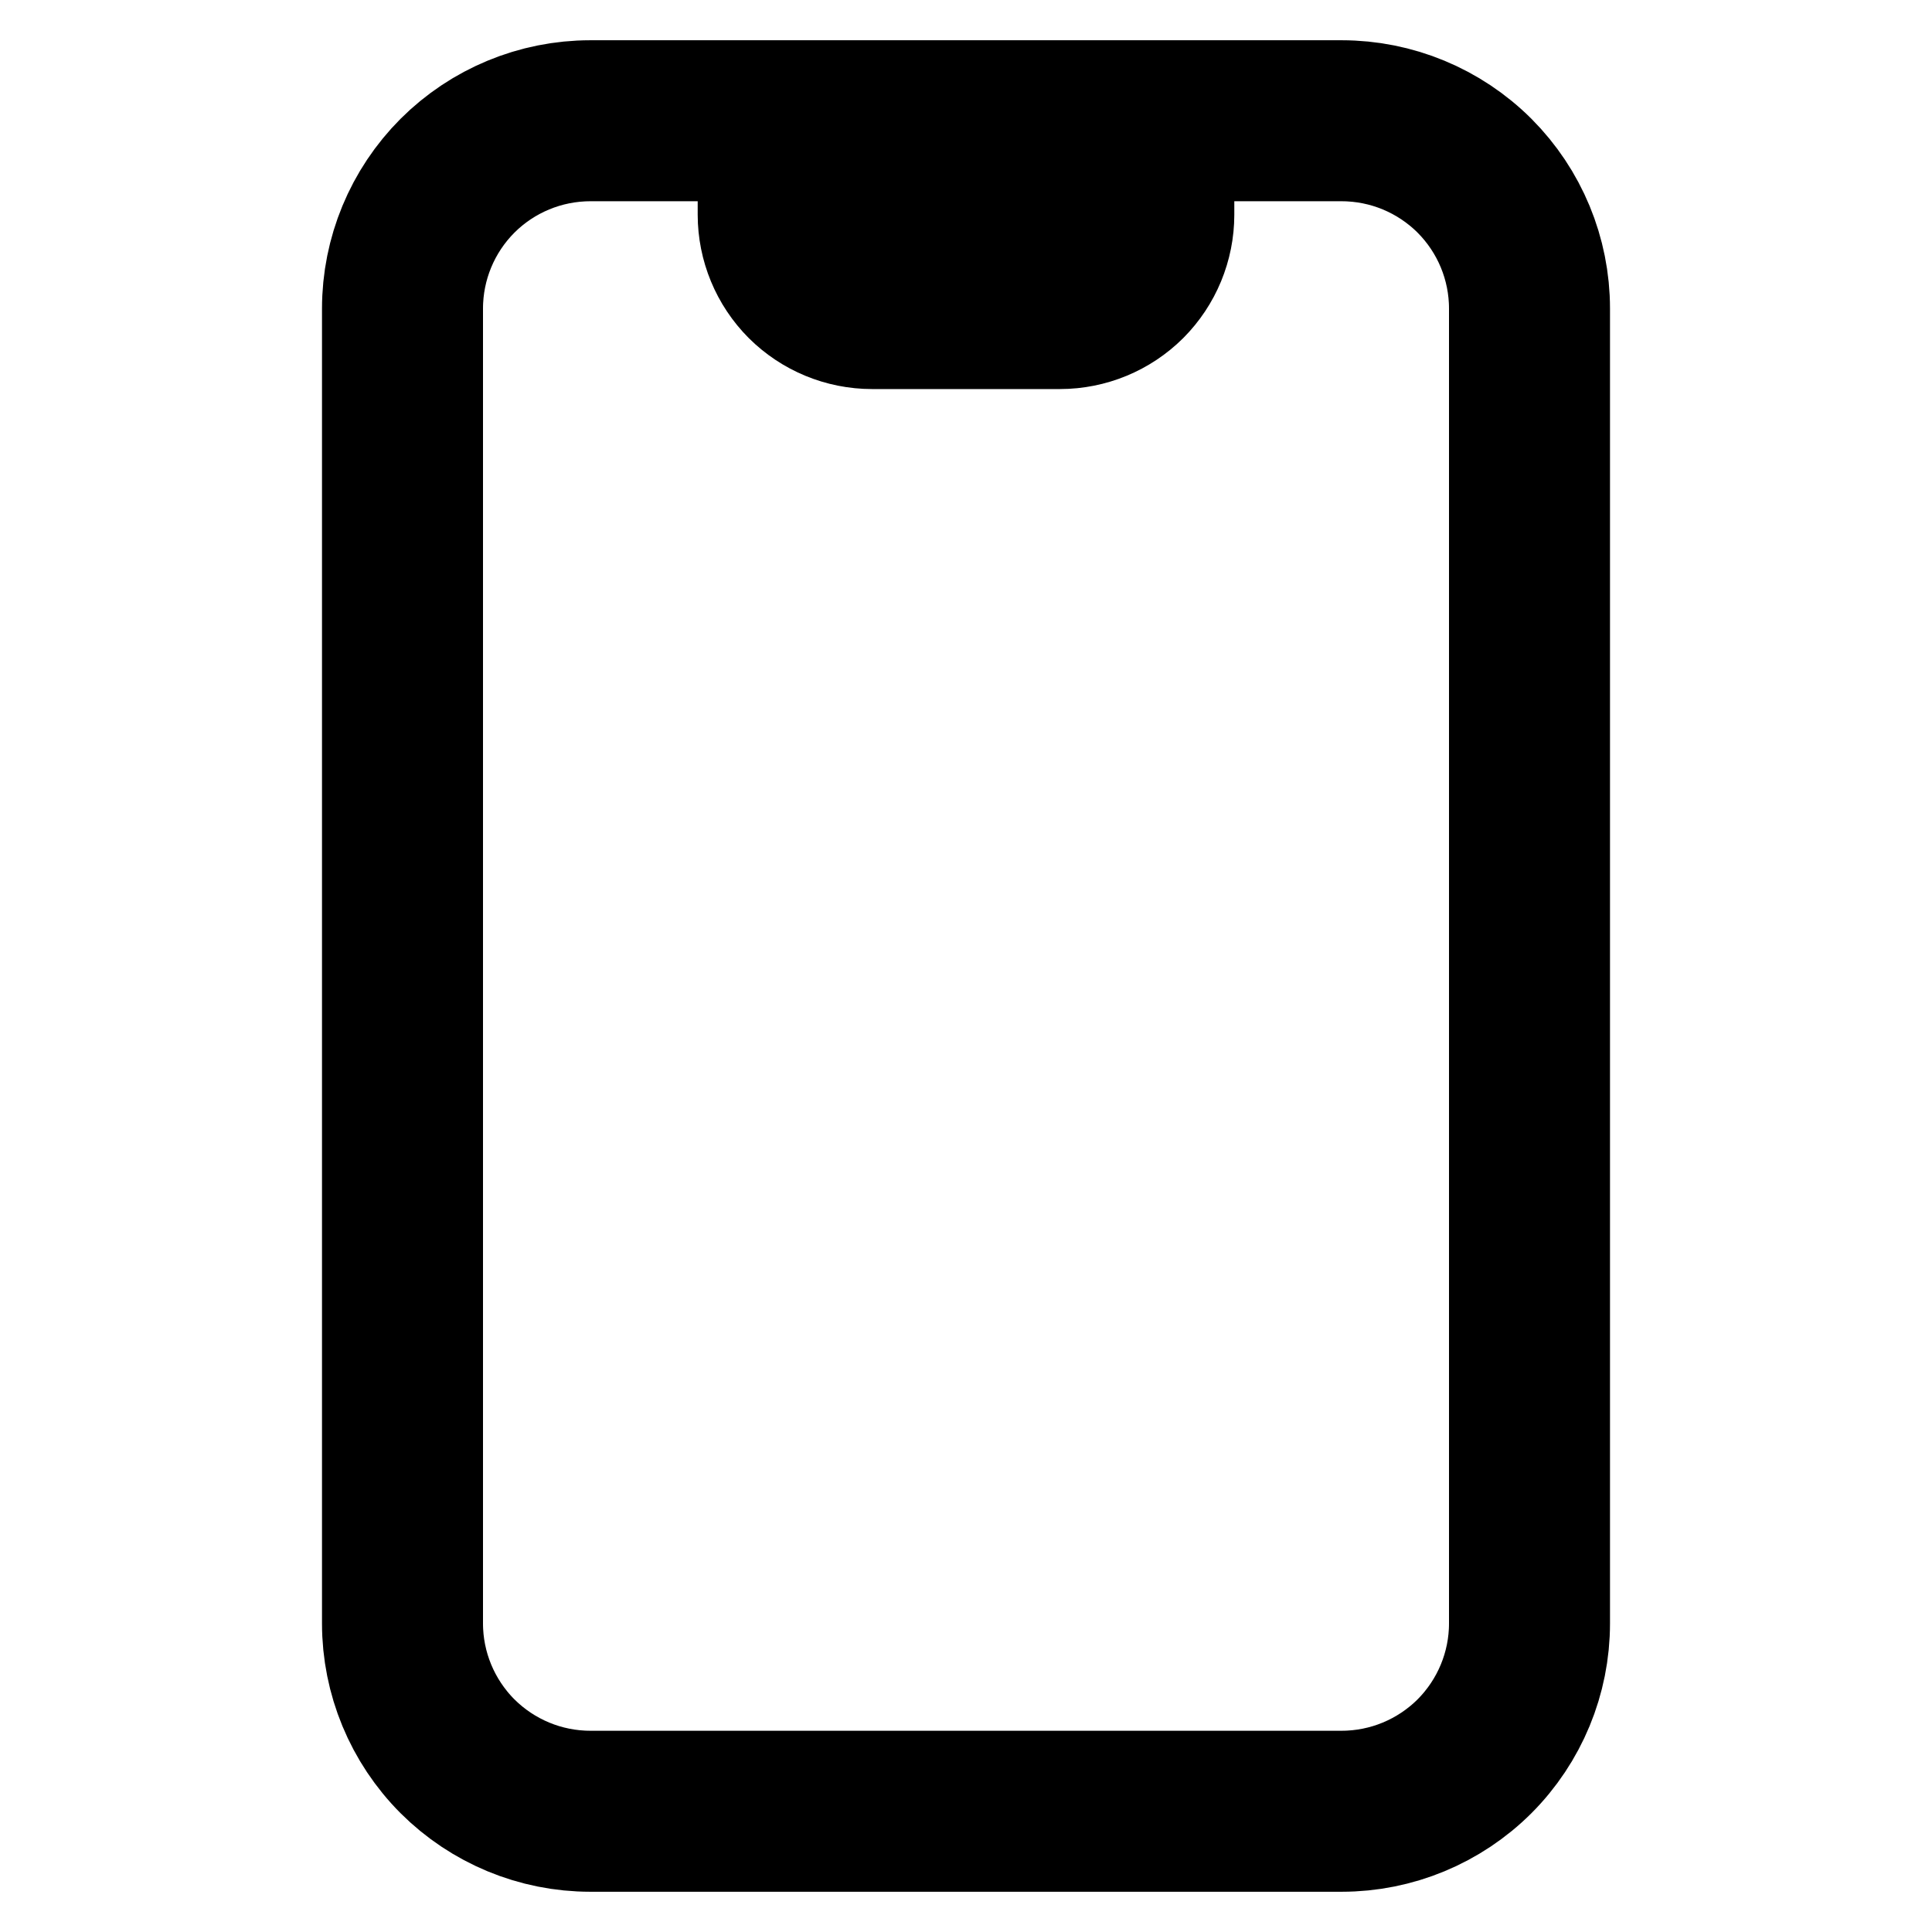 <svg width="24" height="24" viewBox="0 0 24 24" fill="none" xmlns="http://www.w3.org/2000/svg">
<path d="M9.667 1.5H7.333C6.714 1.5 6.121 1.746 5.683 2.183C5.246 2.621 5 3.214 5 3.833V20.167C5 20.785 5.246 21.379 5.683 21.817C6.121 22.254 6.714 22.5 7.333 22.5H16.667C17.285 22.5 17.879 22.254 18.317 21.817C18.754 21.379 19 20.785 19 20.167V3.833C19 3.214 18.754 2.621 18.317 2.183C17.879 1.746 17.285 1.5 16.667 1.5H14.333M9.667 1.5H14.333M9.667 1.5V2.667M14.333 1.5V2.667M9.667 2.667C9.667 2.976 9.79 3.273 10.008 3.492C10.227 3.71 10.524 3.833 10.833 3.833H13.167C13.476 3.833 13.773 3.71 13.992 3.492C14.21 3.273 14.333 2.976 14.333 2.667M9.667 2.667H14.333" stroke="black" stroke-width="2" stroke-linecap="round" stroke-linejoin="round"/>
</svg>
